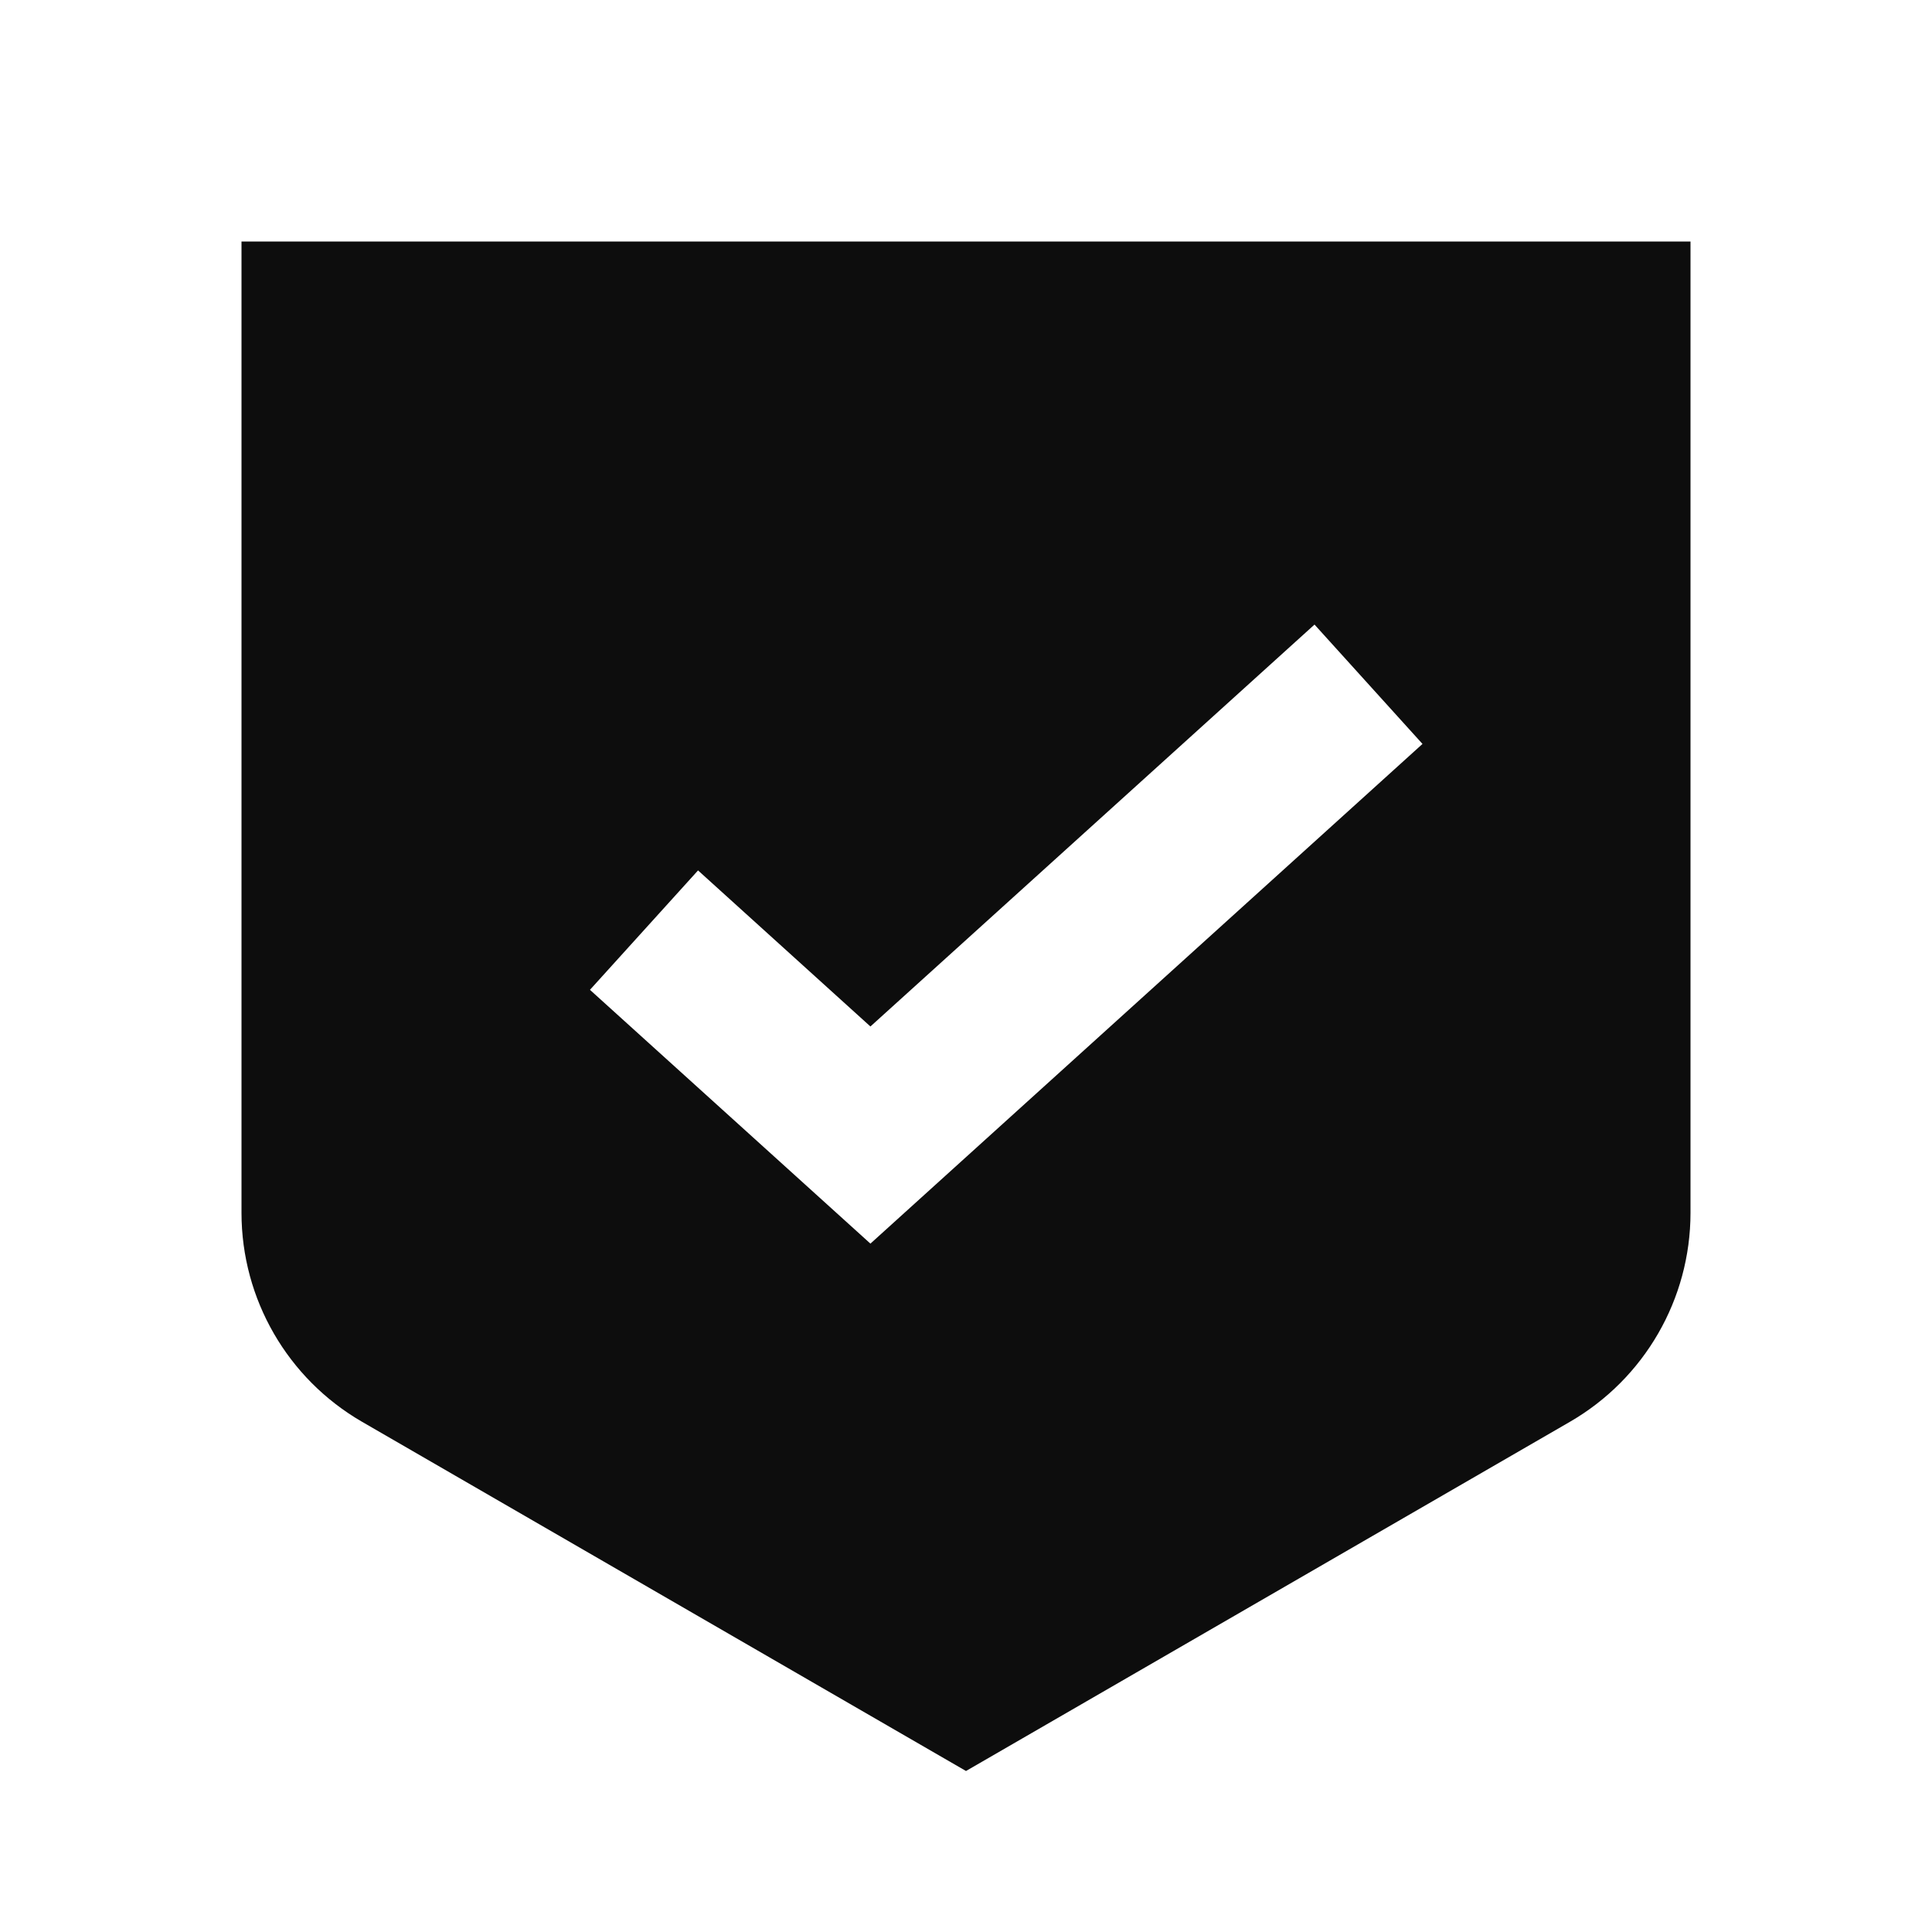 <?xml version="1.0" encoding="utf-8"?>
<svg xmlns="http://www.w3.org/2000/svg" width="36" height="36" viewBox="0 0 36 36" fill="none">
  <path fill-rule="evenodd" clip-rule="evenodd" d="M4.5 22.599V4.5H31.5V22.599C31.5 24.206 30.643 25.69 29.252 26.494L18 33L6.748 26.494C5.357 25.69 4.5 24.206 4.5 22.599ZM24.494 11.638L16.219 19.127L13.007 16.219L10.993 18.444L16.219 23.173L26.506 13.862L24.494 11.638Z" fill="#0D0D0D"/>
</svg>